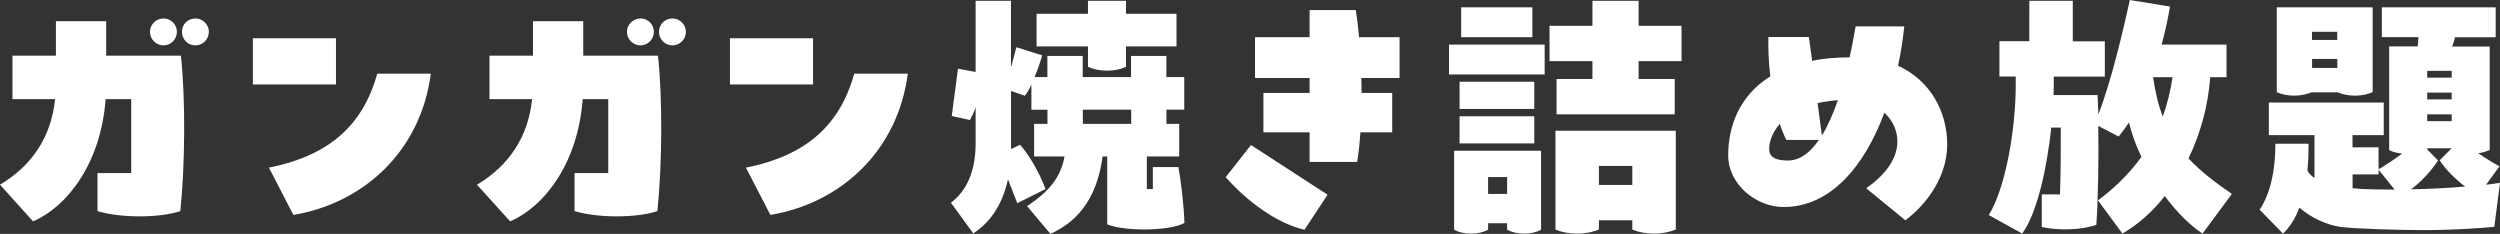 <?xml version="1.0" encoding="UTF-8"?>
<svg id="_レイヤー_2" data-name="レイヤー 2" xmlns="http://www.w3.org/2000/svg" width="312.9" height="29.27" viewBox="0 0 312.9 29.27">
  <rect x="0" y="0" width="312.9" height="29.27" fill="#333333" stroke="none"/>
  <g id="_レイヤー_1-2" data-name="レイヤー 1">
    <g>
      <path d="M7,6.97V2.65h6.29v4.32h9.35c.58,5.2.54,13.57-.07,19.45-2.62.88-7.48.88-10.37,0v-4.76h4.22v-9.25h-3.2c-.58,7.85-4.62,13.33-9.08,15.3L0,23.12c3.98-2.38,6.39-5.92,6.9-10.71H1.56v-5.44h5.44ZM18.77,3.98c0-.92.78-1.67,1.7-1.67s1.67.75,1.67,1.67-.75,1.7-1.67,1.7-1.7-.75-1.7-1.7ZM26.14,3.98c0,.95-.78,1.7-1.67,1.7-.95,0-1.7-.75-1.7-1.7s.75-1.67,1.7-1.67c.88,0,1.67.75,1.67,1.67Z" fill="#fff"/>
      <path d="M31.65,4.79h10.4v5.78h-10.4v-5.78ZM33.66,20.98c7.85-1.56,11.83-5.58,13.56-11.76h6.7c-1.26,9.72-8.43,16.22-17.2,17.68l-3.06-5.92Z" fill="#fff"/>
      <path d="M66.71,6.97V2.65h6.29v4.32h9.35c.58,5.2.54,13.57-.07,19.45-2.62.88-7.48.88-10.37,0v-4.76h4.22v-9.25h-3.2c-.58,7.85-4.62,13.33-9.08,15.3l-4.15-4.59c3.98-2.38,6.39-5.92,6.9-10.71h-5.34v-5.44h5.44ZM78.47,3.98c0-.92.78-1.67,1.7-1.67s1.67.75,1.67,1.67-.75,1.7-1.67,1.7-1.7-.75-1.7-1.7ZM85.85,3.98c0,.95-.78,1.7-1.67,1.7-.95,0-1.7-.75-1.7-1.7s.75-1.67,1.7-1.67c.88,0,1.67.75,1.67,1.67Z" fill="#fff"/>
      <path d="M91.36,4.79h10.4v5.78h-10.4v-5.78ZM93.36,20.98c7.85-1.56,11.83-5.58,13.56-11.76h6.7c-1.26,9.72-8.43,16.22-17.2,17.68l-3.06-5.92Z" fill="#fff"/>
      <path d="M145.99,13.73v1.77h1.6v4.08h-4.05v4.08h.75v-2.75h3.2c.27,1.43.71,4.9.75,7-1.94,1.05-7.58,1.05-9.66.17v-8.5h-.58c-.61,4.56-2.58,7.92-6.53,9.69l-2.92-3.47c2.79-1.87,4.18-3.54,4.69-6.22h-3.81v-4.08h1.67v-1.77h-2.01v-3.13c-.24.51-.51.99-.82,1.39l-1.73-.61v7.28l1.12-.54c.99,1.05,2.38,3.33,3.2,5.54l-3.54,1.77-1.16-2.99c-.71,3.26-2.31,5.47-4.35,6.77l-2.79-3.84c1.8-1.36,3.09-3.67,3.09-7.45v-4.49c-.2.61-.48,1.16-.71,1.6l-2.28-.51.78-5.92,2.21.41V.1h4.42v8.36l.68-2.55,3.23,1.02c-.2.71-.54,1.73-.95,2.72h1.6v-2.65h4.42v2.65h6.05v-2.65h4.42v2.65h2.24v4.08h-2.24ZM136.17,5.81h-6.43V1.73h6.43V.1h4.76v1.63h6.32v4.08h-6.32v2.55c-.71.34-1.46.48-2.38.48s-1.73-.17-2.38-.48v-2.55ZM141.58,13.73h-6.05v1.77h6.05v-1.77Z" fill="#fff"/>
      <path d="M156.57,18.15l9.59,6.22-2.89,4.39c-3.5-.82-7.21-3.57-9.86-6.59l3.16-4.01ZM175.17,4.66v5.1h-4.79c.03.61.03,1.26.03,1.87h3.84v4.93h-3.98c-.1,1.5-.24,2.75-.41,3.71h-5.95v-3.71h-5.78v-4.93h5.78v-1.87h-6.83v-5.1h6.83V1.26h5.78c.17,1.05.31,2.21.41,3.4h5.07Z" fill="#fff"/>
      <path d="M181.36,5.58h11.97v3.74h-11.97v-3.74ZM192.88,28.76c-.61.31-1.29.48-2.11.48s-1.53-.17-2.14-.48v-.82h-2.38v.82c-.61.31-1.33.48-2.14.48s-1.53-.17-2.11-.48v-9.89h10.88v9.89ZM192.03,13.63h-9.35v-3.4h9.35v3.4ZM182.68,14.55h9.35v3.4h-9.35v-3.4ZM191.79,4.66h-8.91V.92h8.91v3.74ZM188.63,24.27v-2.11h-2.38v2.11h2.38ZM210.46,3.23v4.42h-5.37v2.24h4.52v4.42h-14.79v-4.42h4.49v-2.24h-5.37V3.23h5.37V.1h5.78v3.13h5.37ZM209.74,28.73c-.78.31-1.67.51-2.72.51s-2.01-.2-2.72-.51v-1.16h-4.18v1.16c-.78.31-1.67.51-2.72.51s-2.01-.2-2.72-.51v-12.37h15.06v12.37ZM204.3,23.15v-2.38h-4.18v2.38h4.18Z" fill="#fff"/>
      <path d="M243.71,18.05c0,4.76-3.4,8.16-5.24,9.52l-4.9-4.01c2.04-1.39,3.91-3.47,3.91-5.85,0-1.33-.58-2.65-1.63-3.6-2.58,6.94-6.9,11.8-12.61,11.8-3.43,0-6.94-2.82-6.94-6.46s1.39-7.48,5.27-9.89c-.2-1.67-.27-3.37-.24-4.93h5.07l.41,2.99c1.39-.31,2.96-.44,4.69-.44.31-1.39.54-2.72.75-3.88h6.09c-.17,1.67-.44,3.33-.78,4.93,3.98,1.8,6.15,5.68,6.15,9.83ZM227.66,17.51h-4.08c-.31-.58-.58-1.26-.82-2.01-.88,1.02-1.33,2.14-1.33,3.16,0,1.12.99,1.43,2.35,1.43,1.53,0,2.79-1.02,3.88-2.58ZM227.49,12.92l.54,4.04c.78-1.26,1.43-2.79,2-4.42-.95.07-1.77.2-2.55.37Z" fill="#fff"/>
      <path d="M279.34,24.27l-3.67,4.96c-1.29-.82-3.03-2.41-4.73-4.69-1.56,2.01-3.4,3.6-5.3,4.69l-3.06-4.15c1.84-1.36,3.77-3.13,5.44-5.44-.61-1.29-1.16-2.69-1.56-4.32-.41.65-.85,1.22-1.29,1.77l-2.55-1.33c.07,4.25-.03,9.42-.24,12.38-1.87.65-4.66.75-6.83.27v-4.08h2.28c.1-2.58.1-5.92.1-8.36h-1.19c-.54,5.07-1.77,10.71-3.64,13.26l-4.18-2.31c2.14-3.5,3.37-10.81,3.37-16.32v-1.02h-2.04v-4.42h3.74V.1h5.44v5.07h4.01v4.42h-6.39v1.02c0,.24,0,.65-.03,1.29h5.51l.1,2.41c1.7-4.35,3.16-10.81,3.94-14.31l5.03.82c-.24,1.39-.58,3.03-1.05,4.76h8.12v4.08h-2.04c-.27,3.71-1.26,7.14-2.72,10.17,1.53,1.63,3.37,3.03,5.44,4.45ZM269.48,9.66c.27,1.87.68,3.6,1.22,4.93.51-1.46.95-3.13,1.22-4.93h-2.45Z" fill="#fff"/>
      <path d="M312.9,22.88l-.71,5.51c-1.84.17-5.1.41-8.87.41-3.13,0-8.74-.17-10.44-.41-1.8-.27-3.64-1.16-5.1-2.41-.44,1.26-1.12,2.38-2.04,3.26l-2.92-2.99c1.33-2.04,1.97-4.83,1.97-8.26h4.15c0,1.05-.03,2.21-.14,3.37.2.37.51.68.88.92v-5.37h-5.71v-4.08h14.38v4.08h-3.91v1.53h3.26v2.75c.88-.51,1.94-1.22,2.96-1.97-.65-.07-1.22-.2-1.63-.44V5.81h3.57l.1-1.16h-4.59V.92h14.25v3.74h-5.1c-.07.41-.2.78-.34,1.16h4.69v12.95c-.44.2-.92.34-1.43.41.99.68,2.01,1.29,2.65,1.63l-1.67,2.31c.61-.07,1.16-.14,1.73-.24ZM287.17,11.97c-.85,0-1.67-.17-2.21-.44V.92h12v10.61c-.61.27-1.36.44-2.21.44s-1.6-.17-2.14-.41h-3.3c-.61.24-1.33.41-2.14.41ZM289.37,3.98v1.02h3.16v-1.02h-3.16ZM292.54,8.5v-1.12h-3.16v1.12h3.16ZM299.71,23.73l-2-2.48v.58h-3.26v1.73l1.26.1c.61.03,2.11.07,4.01.07ZM308.55,23.36c-1.16-.88-2.48-2.14-3.2-3.3l1.5-1.5h-3.06v.14l1.36,1.39c-.85,1.29-2.14,2.69-3.37,3.6,2.07-.03,4.45-.14,6.77-.34ZM303.79,8.87v.85h3.06v-.85h-3.06ZM303.79,11.59v.85h3.06v-.85h-3.06ZM303.79,14.31v.85h3.06v-.85h-3.06Z" fill="#fff"/>
    </g>
  </g>
</svg>